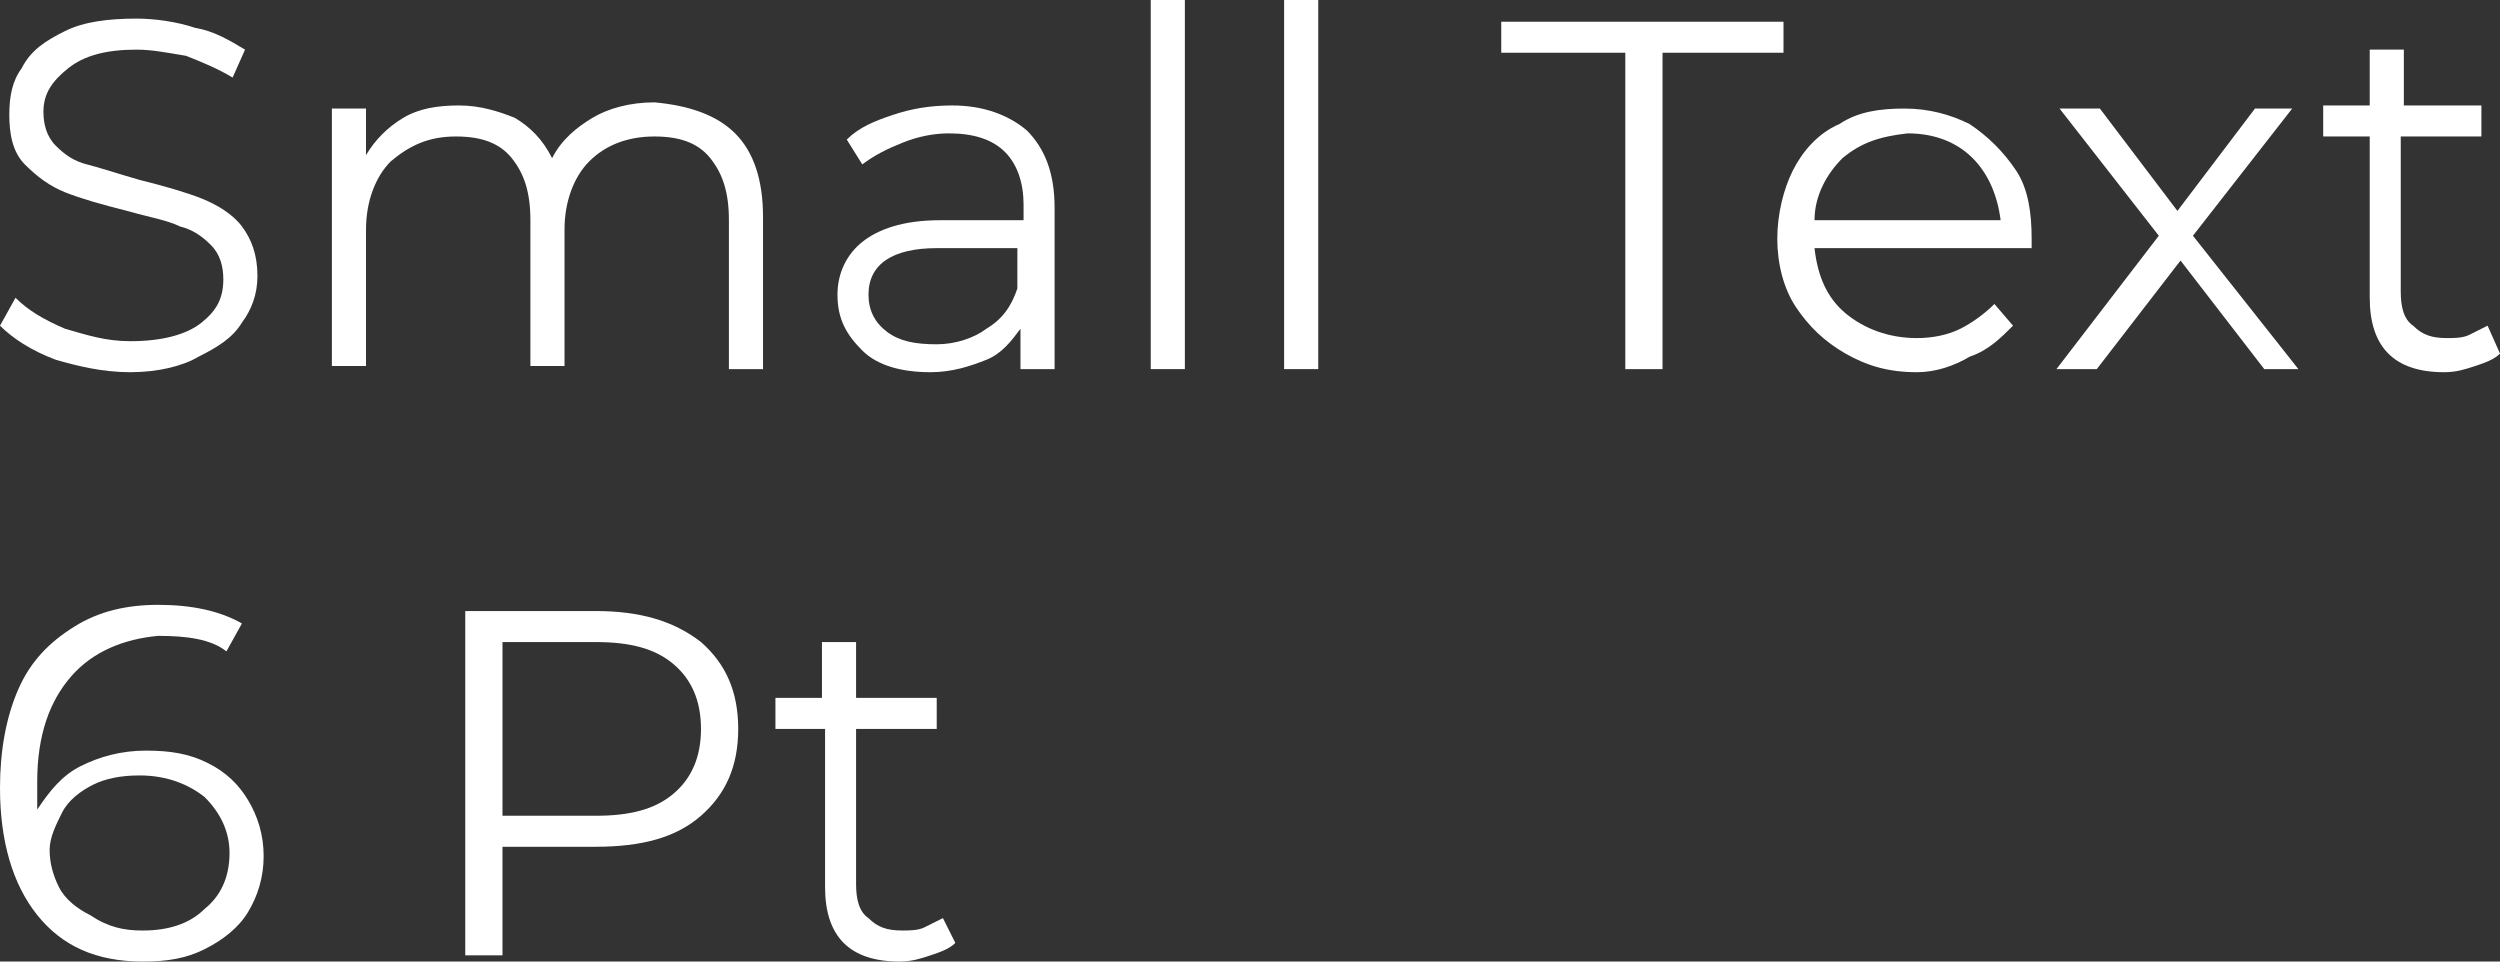 <?xml version="1.0" encoding="UTF-8"?> <!-- Generator: Adobe Illustrator 18.0.0, SVG Export Plug-In . SVG Version: 6.00 Build 0) --> <svg xmlns="http://www.w3.org/2000/svg" xmlns:xlink="http://www.w3.org/1999/xlink" id="Слой_1" x="0px" y="0px" viewBox="0 0 80.6 31" xml:space="preserve"><rect x="0" y="0" width="80.6" height="31" fill="#333333" stroke="none"/> <g> <g> <path fill="#FFFFFF" d="M1.8,11.6C1,11.3,0.4,10.9,0,10.5l0.5-0.9c0.4,0.4,0.9,0.7,1.6,1C2.8,10.8,3.4,11,4.2,11 c1,0,1.8-0.2,2.3-0.6S7.2,9.6,7.2,9c0-0.4-0.1-0.8-0.4-1.1s-0.6-0.5-1-0.6C5.4,7.1,4.8,7,4.1,6.8c-0.8-0.2-1.5-0.4-2-0.6 C1.6,6,1.2,5.7,0.8,5.3s-0.5-1-0.5-1.6c0-0.6,0.1-1.1,0.4-1.5C1,1.6,1.5,1.3,2.1,1c0.6-0.3,1.4-0.4,2.3-0.4c0.6,0,1.3,0.1,1.9,0.3 C6.9,1,7.4,1.3,7.9,1.6L7.5,2.5C7,2.2,6.5,2,6,1.8C5.4,1.7,4.9,1.6,4.4,1.6c-1,0-1.7,0.2-2.2,0.6S1.4,3,1.4,3.6 c0,0.4,0.1,0.8,0.4,1.1c0.3,0.3,0.6,0.5,1,0.6c0.4,0.1,1,0.3,1.7,0.5C5.3,6,6,6.2,6.5,6.4C7,6.6,7.5,6.9,7.8,7.3s0.5,0.9,0.5,1.6 c0,0.6-0.2,1.1-0.5,1.5c-0.3,0.5-0.8,0.8-1.4,1.1C5.9,11.8,5.1,12,4.2,12C3.3,12,2.5,11.8,1.8,11.6z"></path> <path fill="#FFFFFF" d="M23.7,4.3c0.6,0.6,0.9,1.5,0.9,2.7v4.9h-1.1V7.1c0-0.9-0.2-1.5-0.6-2c-0.4-0.5-1-0.7-1.8-0.7 c-0.9,0-1.6,0.3-2.1,0.8c-0.5,0.5-0.8,1.3-0.8,2.2v4.4h-1.1V7.1c0-0.9-0.2-1.5-0.6-2c-0.4-0.5-1-0.7-1.8-0.7 c-0.9,0-1.5,0.3-2.1,0.8c-0.5,0.5-0.8,1.3-0.8,2.2v4.4h-1.1V3.5h1.1V5c0.3-0.5,0.7-0.9,1.2-1.2c0.5-0.3,1.1-0.4,1.8-0.4 c0.7,0,1.3,0.2,1.8,0.4c0.5,0.3,0.9,0.7,1.2,1.3c0.3-0.6,0.8-1,1.3-1.3s1.2-0.5,2-0.5C22.2,3.4,23.1,3.7,23.7,4.3z"></path> <path fill="#FFFFFF" d="M33.1,4.2C33.7,4.8,34,5.6,34,6.7v5.2h-1.1v-1.3c-0.3,0.4-0.6,0.8-1.1,1C31.3,11.8,30.7,12,30,12 c-0.9,0-1.7-0.2-2.2-0.7s-0.8-1-0.8-1.8c0-0.7,0.3-1.3,0.8-1.7c0.5-0.4,1.3-0.7,2.5-0.7h2.7V6.6c0-0.7-0.2-1.3-0.6-1.7 s-1-0.6-1.8-0.6c-0.5,0-1,0.1-1.5,0.3c-0.5,0.2-0.9,0.4-1.3,0.7l-0.5-0.8c0.4-0.4,0.9-0.6,1.5-0.8c0.6-0.2,1.2-0.3,1.9-0.3 C31.7,3.4,32.5,3.7,33.1,4.2z M31.8,10.6c0.5-0.3,0.8-0.7,1-1.3V8h-2.6c-1.4,0-2.2,0.5-2.2,1.5c0,0.5,0.2,0.9,0.6,1.2 c0.4,0.3,0.9,0.4,1.6,0.4C30.8,11.1,31.4,10.9,31.8,10.6z"></path> <path fill="#FFFFFF" d="M37.1,0h1.1v11.9h-1.1V0z"></path> <path fill="#FFFFFF" d="M41.4,0h1.1v11.9h-1.1V0z"></path> <path fill="#FFFFFF" d="M52.3,1.7h-3.9v-1h9.1v1h-3.9v10.2h-1.2V1.7z"></path> <path fill="#FFFFFF" d="M65.5,8h-7c0.1,0.9,0.4,1.6,1,2.1c0.6,0.5,1.4,0.8,2.3,0.8c0.5,0,1-0.1,1.4-0.3c0.4-0.2,0.8-0.5,1.1-0.8 l0.6,0.7c-0.4,0.4-0.8,0.8-1.4,1C63,11.8,62.4,12,61.8,12c-0.9,0-1.6-0.2-2.3-0.6s-1.2-0.9-1.6-1.5s-0.6-1.4-0.6-2.2 s0.2-1.6,0.5-2.2s0.8-1.2,1.5-1.5c0.6-0.4,1.3-0.5,2.1-0.5c0.8,0,1.5,0.2,2.1,0.5c0.6,0.4,1.1,0.9,1.5,1.5s0.5,1.4,0.5,2.2L65.5,8 z M59.4,5.1c-0.5,0.5-0.9,1.2-0.9,2h6c-0.1-0.8-0.4-1.5-0.9-2c-0.5-0.5-1.2-0.8-2.1-0.8C60.6,4.4,60,4.6,59.4,5.1z"></path> <path fill="#FFFFFF" d="M73,11.9l-2.7-3.5l-2.7,3.5h-1.3l3.3-4.3l-3.2-4.1h1.3l2.5,3.3l2.5-3.3h1.2l-3.2,4.1l3.4,4.3H73z"></path> <path fill="#FFFFFF" d="M80.6,11.4c-0.2,0.2-0.5,0.3-0.8,0.4c-0.3,0.1-0.6,0.2-1,0.2c-0.8,0-1.4-0.2-1.8-0.6 c-0.4-0.4-0.6-1-0.6-1.8V4.4h-1.5v-1h1.5V1.6h1.1v1.8H80v1h-2.6v5c0,0.5,0.1,0.9,0.4,1.1c0.3,0.3,0.6,0.4,1.1,0.4 c0.2,0,0.5,0,0.7-0.1s0.4-0.2,0.6-0.3L80.6,11.4z"></path> </g> <g> <path fill="#FFFFFF" d="M6.7,24.6c0.6,0.3,1,0.7,1.3,1.2c0.3,0.5,0.5,1.1,0.5,1.8c0,0.7-0.2,1.3-0.5,1.8s-0.8,0.9-1.4,1.2 c-0.6,0.3-1.2,0.4-2,0.4c-1.5,0-2.6-0.5-3.4-1.5c-0.8-1-1.2-2.4-1.2-4.1c0-1.2,0.2-2.3,0.6-3.2c0.4-0.9,1-1.5,1.8-2 s1.7-0.7,2.7-0.7c1.1,0,2,0.2,2.7,0.6l-0.5,0.9c-0.5-0.4-1.3-0.5-2.2-0.5C4,20.6,3,21,2.3,21.8c-0.7,0.8-1.1,1.9-1.1,3.4 c0,0.3,0,0.6,0,0.9C1.6,25.5,2,25,2.6,24.7s1.3-0.5,2.1-0.5C5.5,24.2,6.1,24.3,6.7,24.6z M6.6,29.3c0.5-0.4,0.8-1,0.8-1.8 c0-0.7-0.3-1.3-0.8-1.8c-0.5-0.4-1.2-0.7-2.1-0.7c-0.6,0-1.1,0.1-1.5,0.3c-0.4,0.2-0.8,0.5-1,0.9c-0.2,0.4-0.4,0.8-0.4,1.2 c0,0.4,0.1,0.8,0.3,1.2c0.2,0.4,0.6,0.7,1,0.9C3.5,29.9,4,30,4.6,30C5.4,30,6.1,29.8,6.6,29.3z"></path> <path fill="#FFFFFF" d="M22.6,20.7c0.8,0.7,1.2,1.6,1.2,2.8c0,1.2-0.4,2.1-1.2,2.8s-1.9,1-3.4,1h-3v3.5H15V19.7h4.2 C20.6,19.7,21.7,20,22.6,20.7z M21.7,25.6c0.6-0.5,0.9-1.2,0.9-2.1c0-0.9-0.3-1.6-0.9-2.1s-1.4-0.7-2.5-0.7h-3v5.6h3 C20.3,26.3,21.1,26.1,21.7,25.6z"></path> <path fill="#FFFFFF" d="M30.8,30.4c-0.2,0.2-0.5,0.3-0.8,0.4c-0.3,0.1-0.6,0.2-1,0.2c-0.8,0-1.4-0.2-1.8-0.6 c-0.4-0.4-0.6-1-0.6-1.8v-5.1H25v-1h1.5v-1.8h1.1v1.8h2.6v1h-2.6v5c0,0.5,0.1,0.9,0.4,1.1c0.3,0.3,0.6,0.4,1.1,0.4 c0.2,0,0.5,0,0.7-0.1s0.4-0.2,0.6-0.3L30.8,30.4z"></path> </g> </g> </svg> 